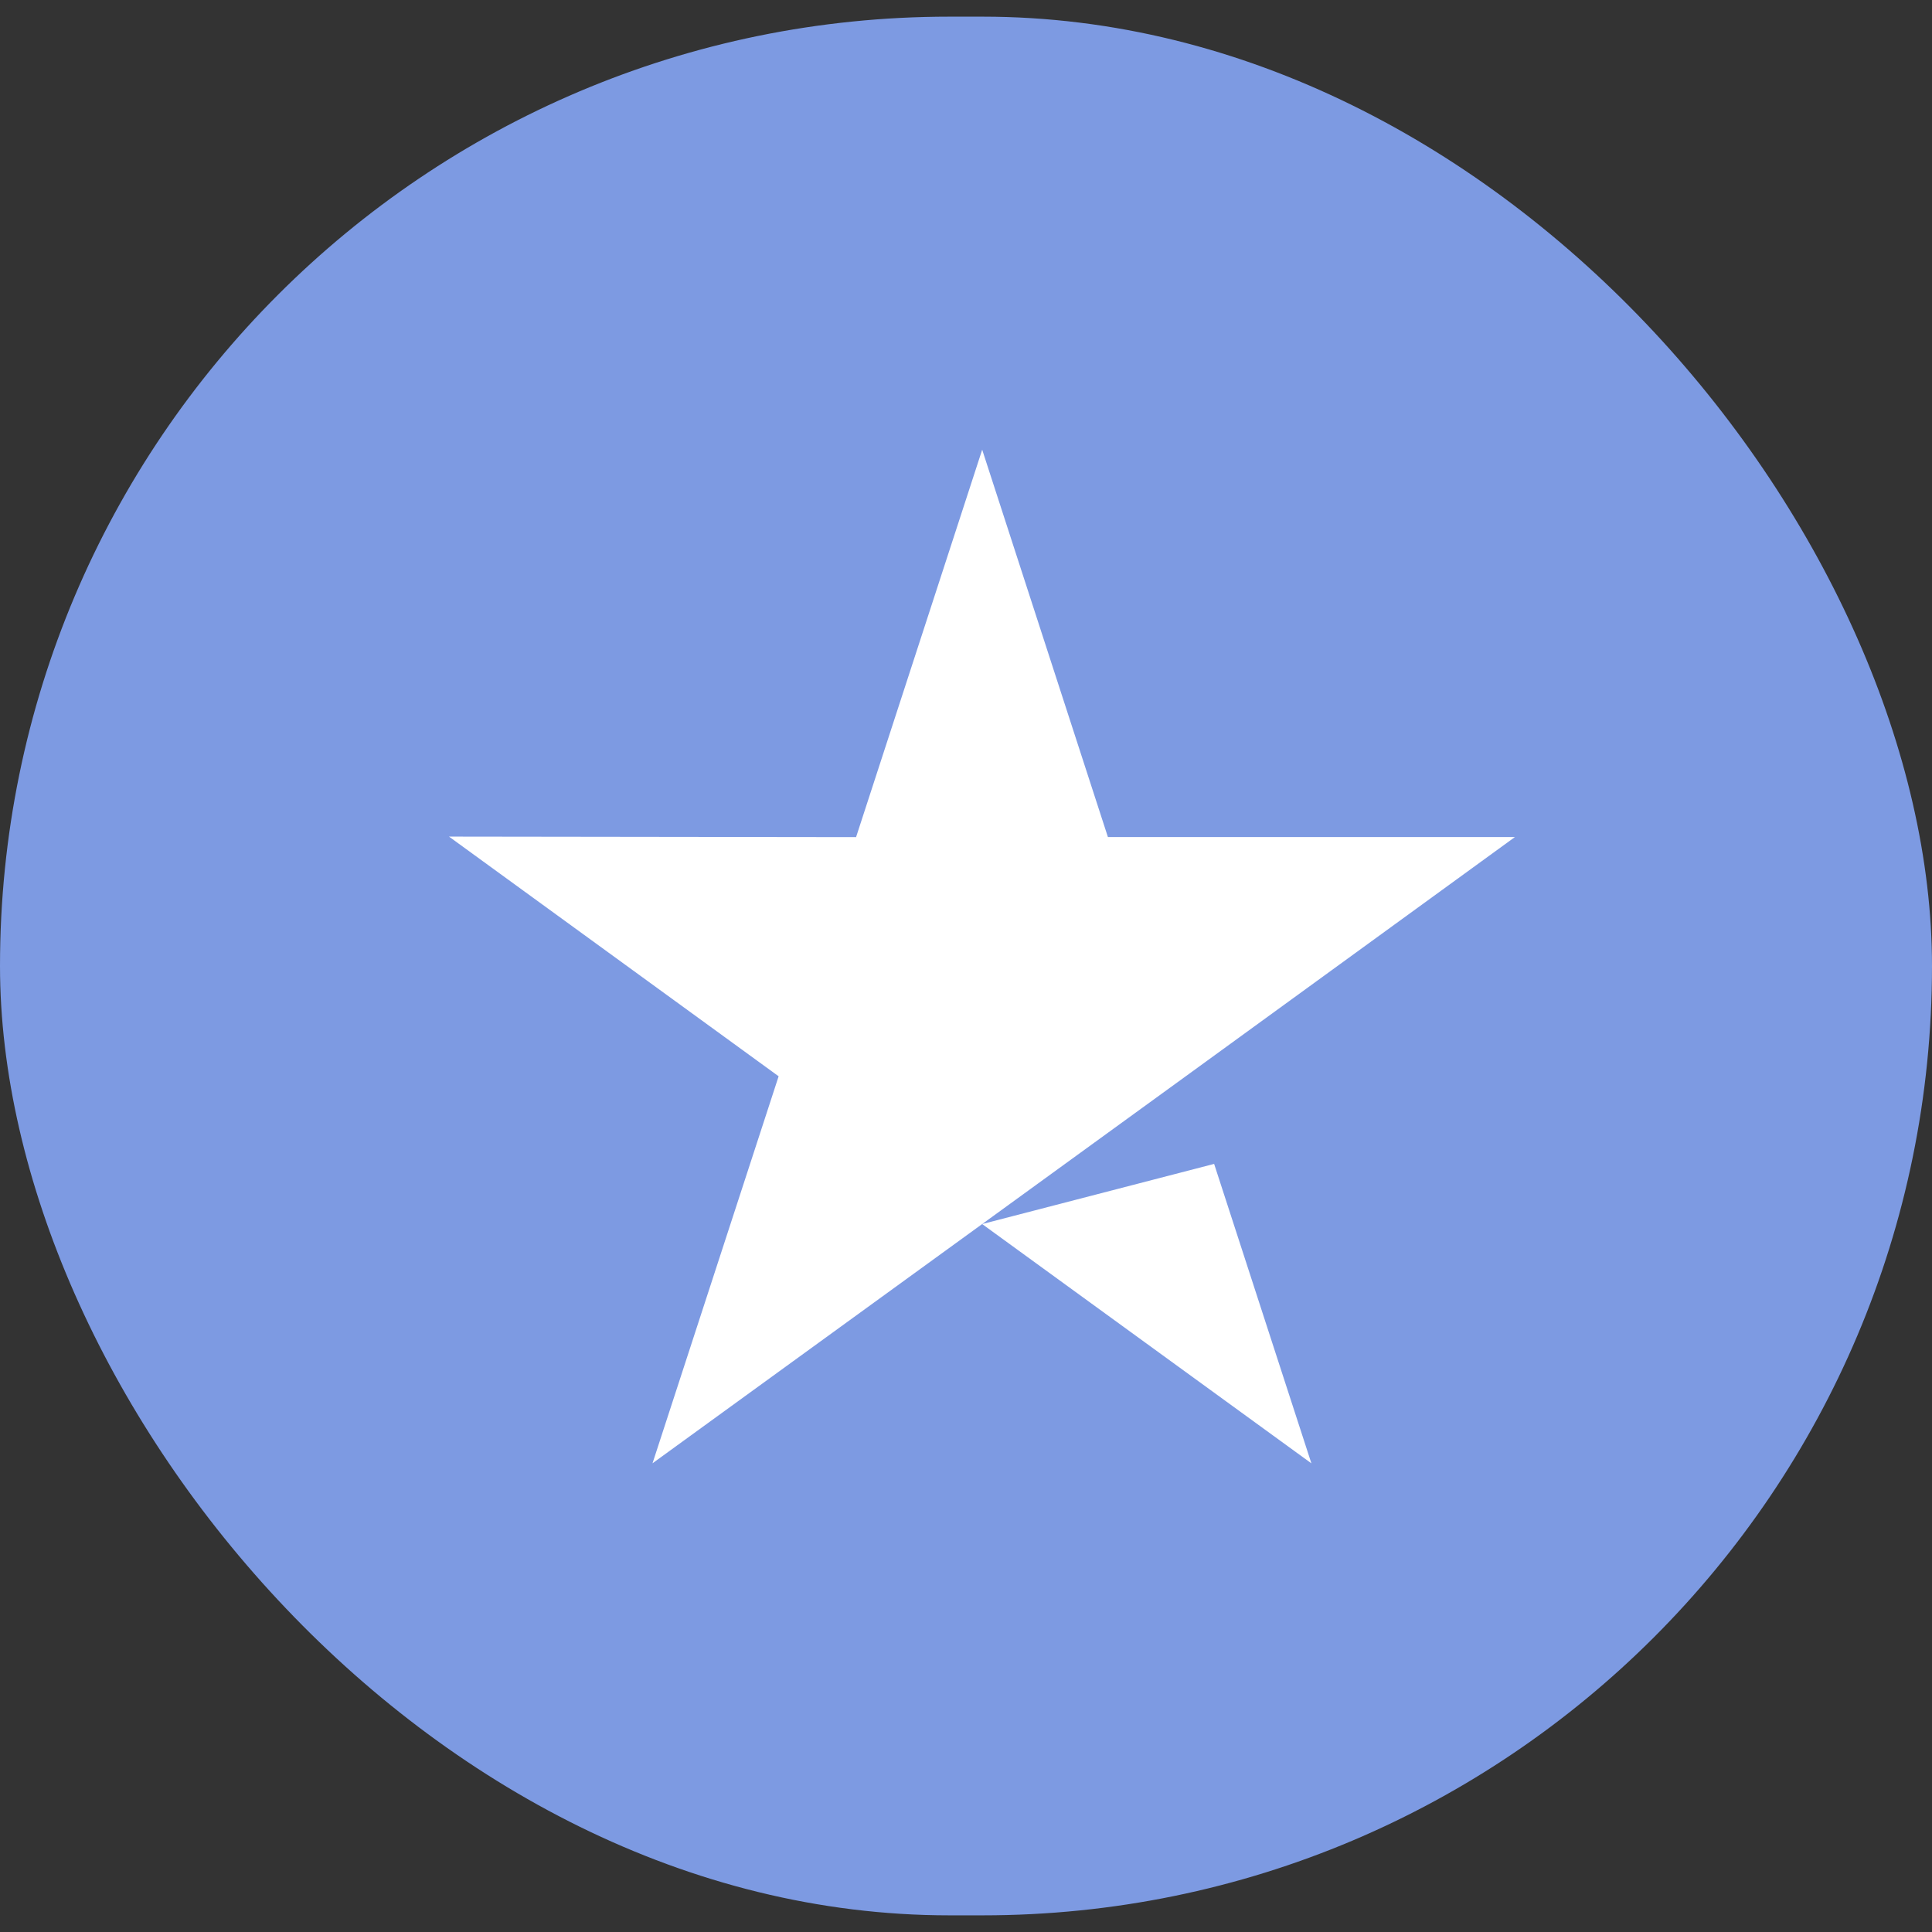 <svg width="58" height="58" viewBox="0 0 58 58" fill="none" xmlns="http://www.w3.org/2000/svg">
<rect x="0" y="0" width="58" height="58" fill="#333333" stroke="none"/>
<rect y="0.5" width="58" height="57" rx="28.5" fill="#7D9AE2"/>
<path d="M36.449 34.941L39.369 43.931L29.485 36.747L36.449 34.941ZM45.48 25.128H33.26L29.486 13.5L25.7 25.131L13.479 25.115L23.375 32.311L19.589 43.929L29.485 36.747L35.596 32.311L45.48 25.128Z" fill="white"/>
</svg>
